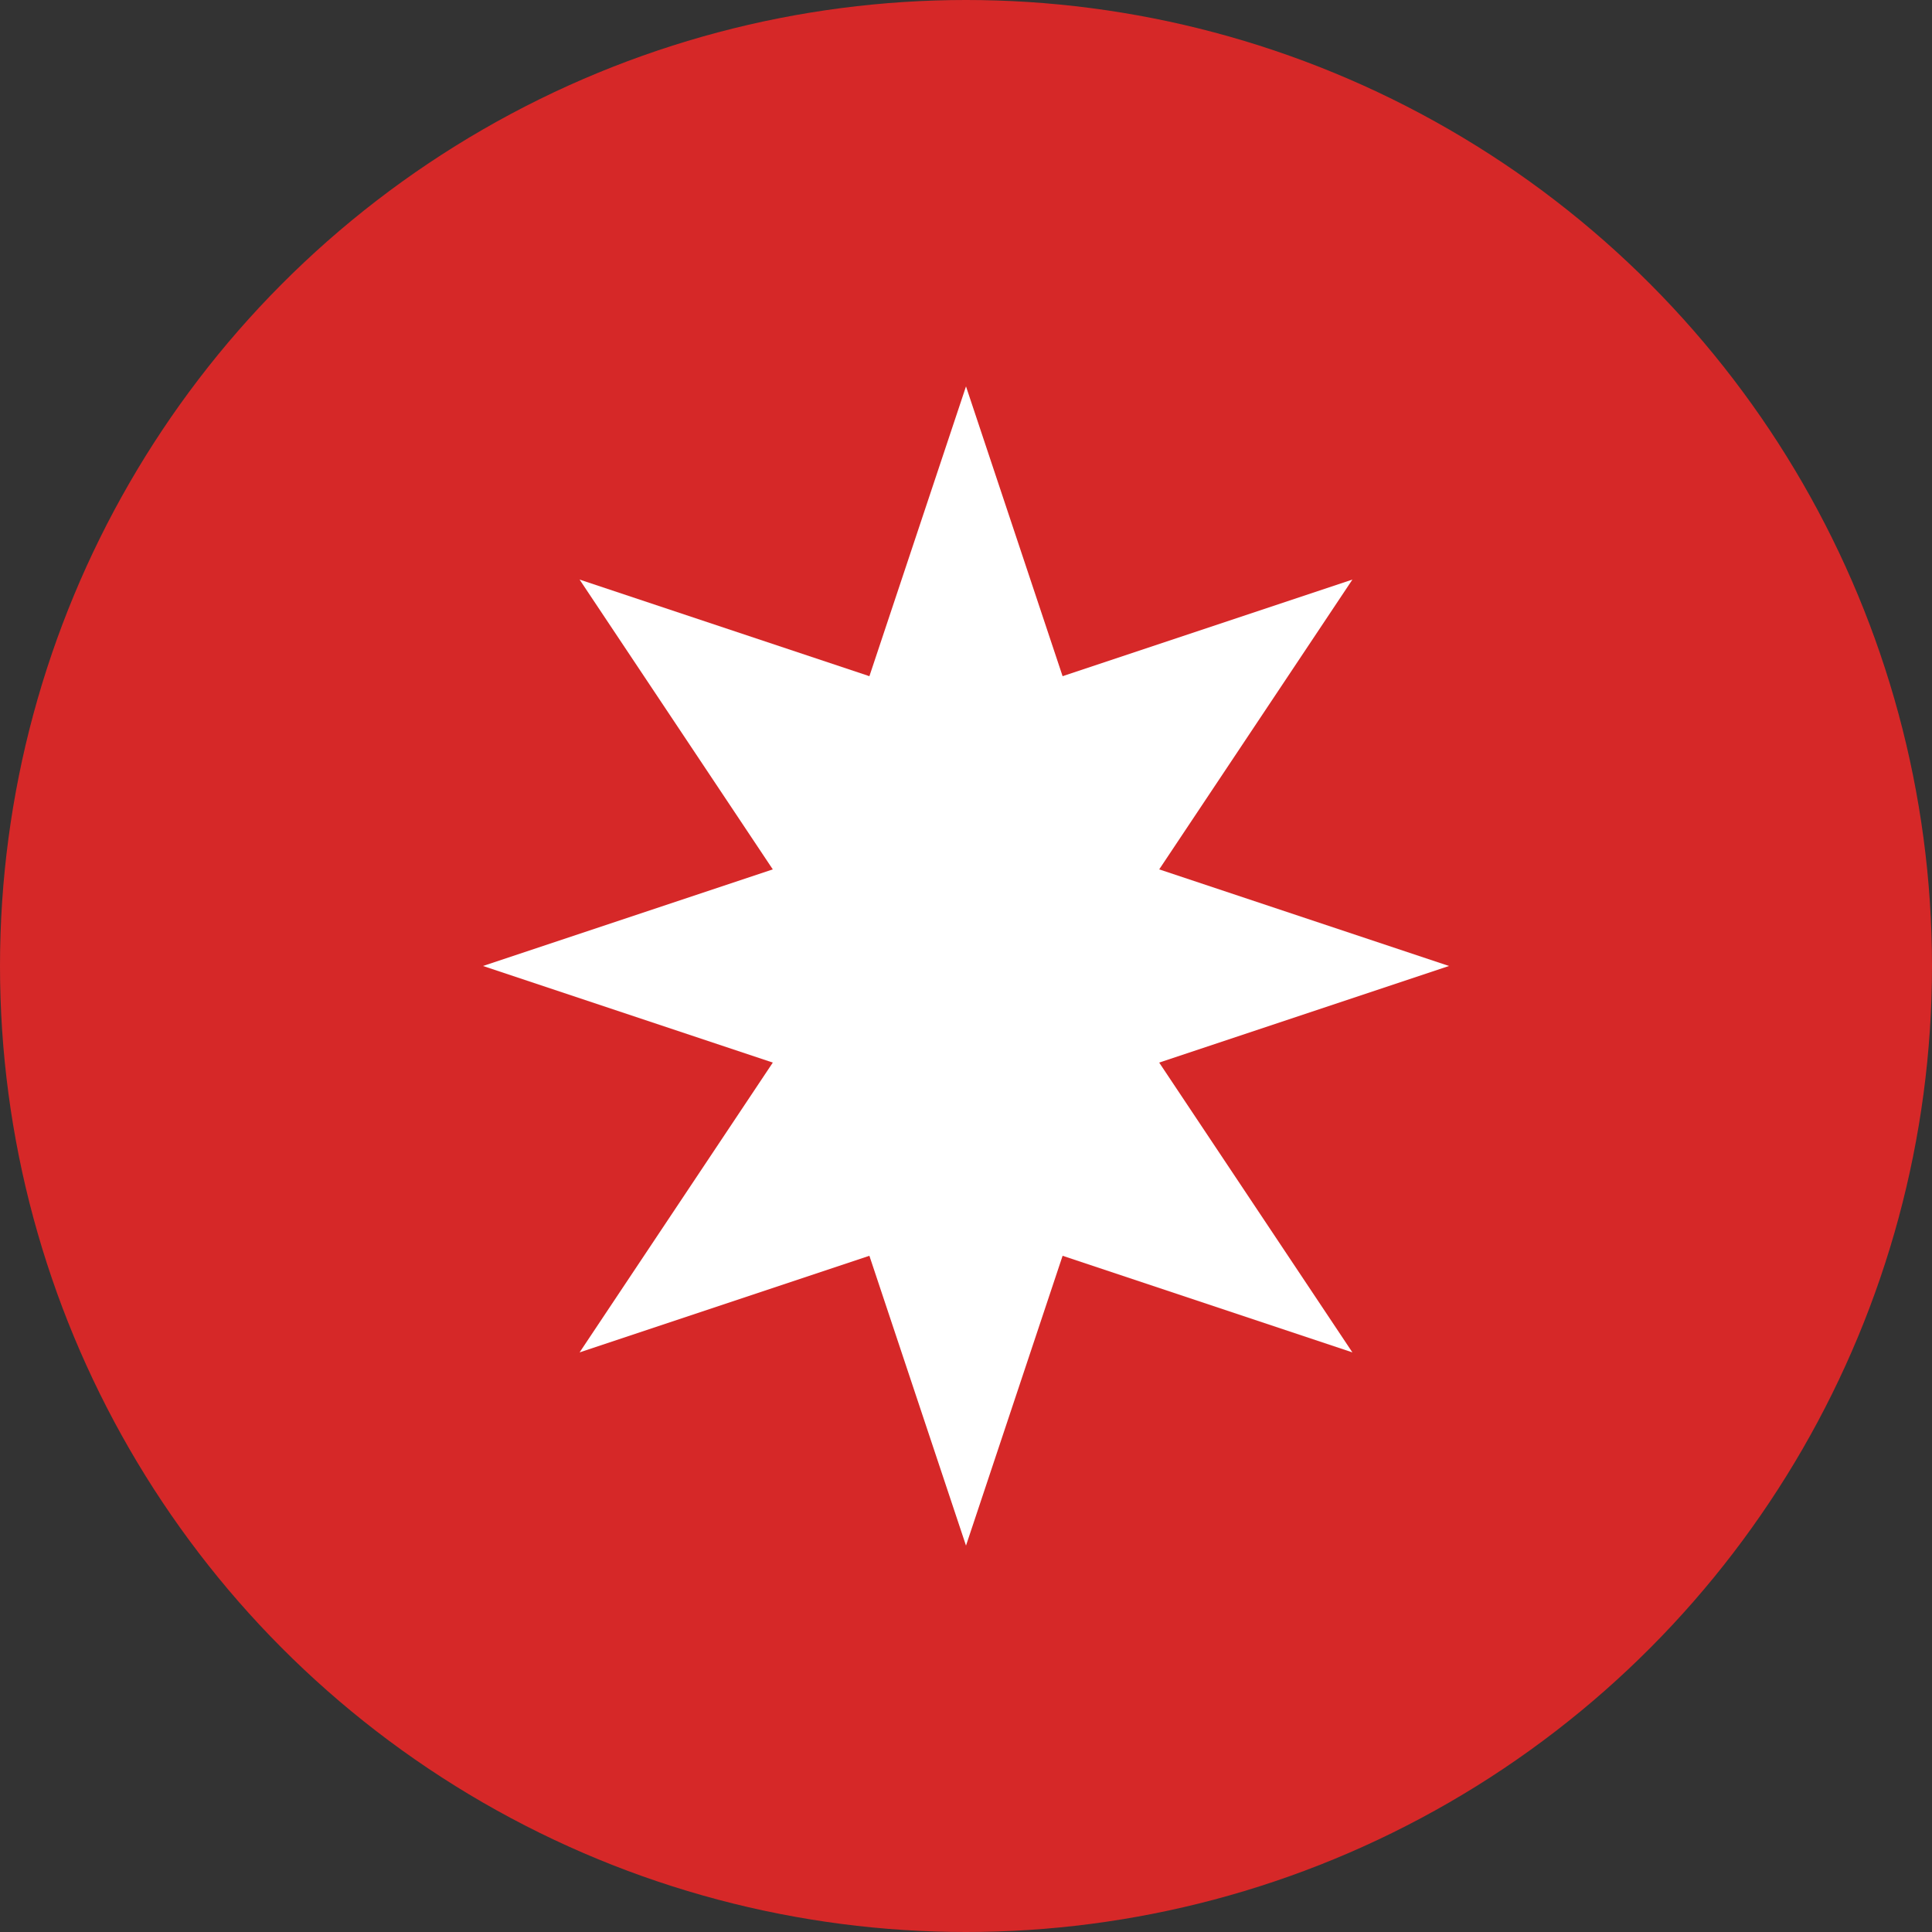 <svg xmlns="http://www.w3.org/2000/svg" viewBox="0 0 100 100">
  <rect x="0" y="0" width="100" height="100" fill="#333333" stroke="none"/>
  <!-- Background circle -->
  <circle cx="50" cy="50" r="50" fill="#D62828"/>
  
  <!-- Maple leaf (simplified) -->
  <path d="M 50 20 L 55 35 L 70 30 L 60 45 L 75 50 L 60 55 L 70 70 L 55 65 L 50 80 L 45 65 L 30 70 L 40 55 L 25 50 L 40 45 L 30 30 L 45 35 Z" fill="white"/>
</svg>
